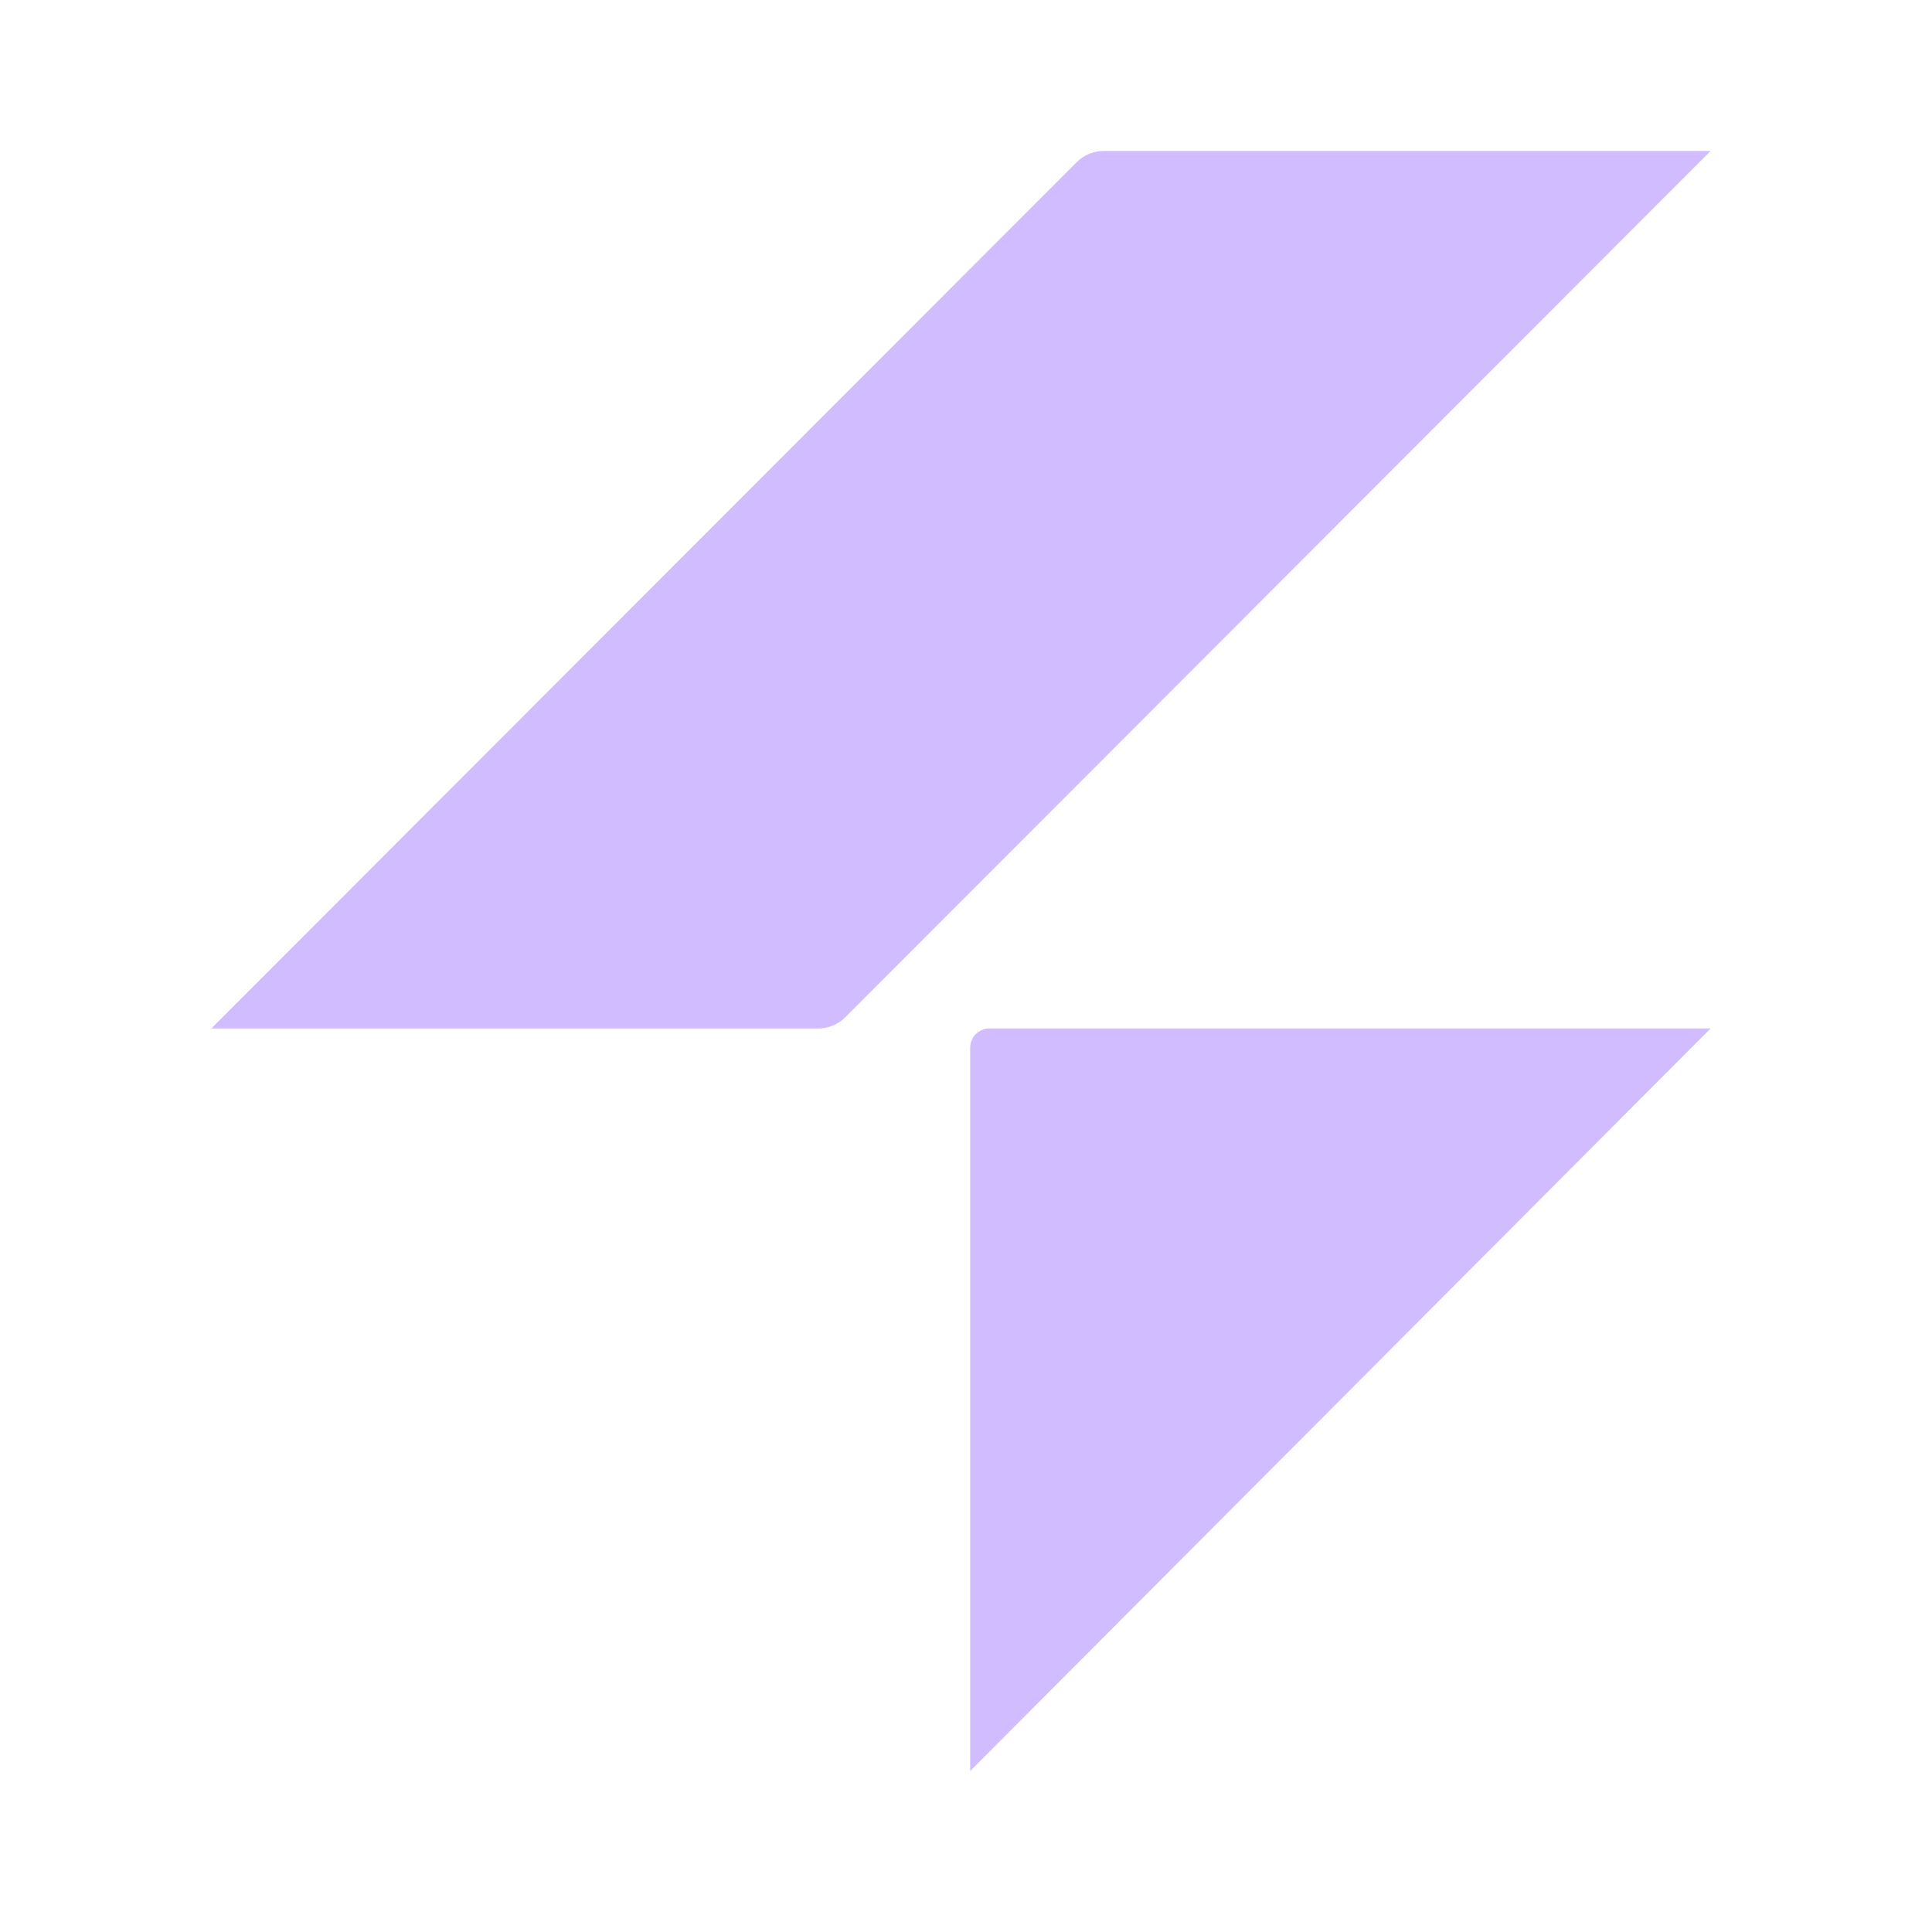 <svg width="192" height="192" viewBox="0 0 192 192" fill="none" xmlns="http://www.w3.org/2000/svg">
<path d="M106.992 16.124C107.711 15.403 108.683 15 109.692 15H170L84.008 101.089C83.289 101.811 82.317 102.213 81.308 102.213H21L106.992 16.124Z" fill="#D0BCFF"/>
<path d="M96.416 104.125C96.416 103.066 97.275 102.204 98.331 102.204H170L96.416 176V104.125Z" fill="#D0BCFF"/>
</svg>
